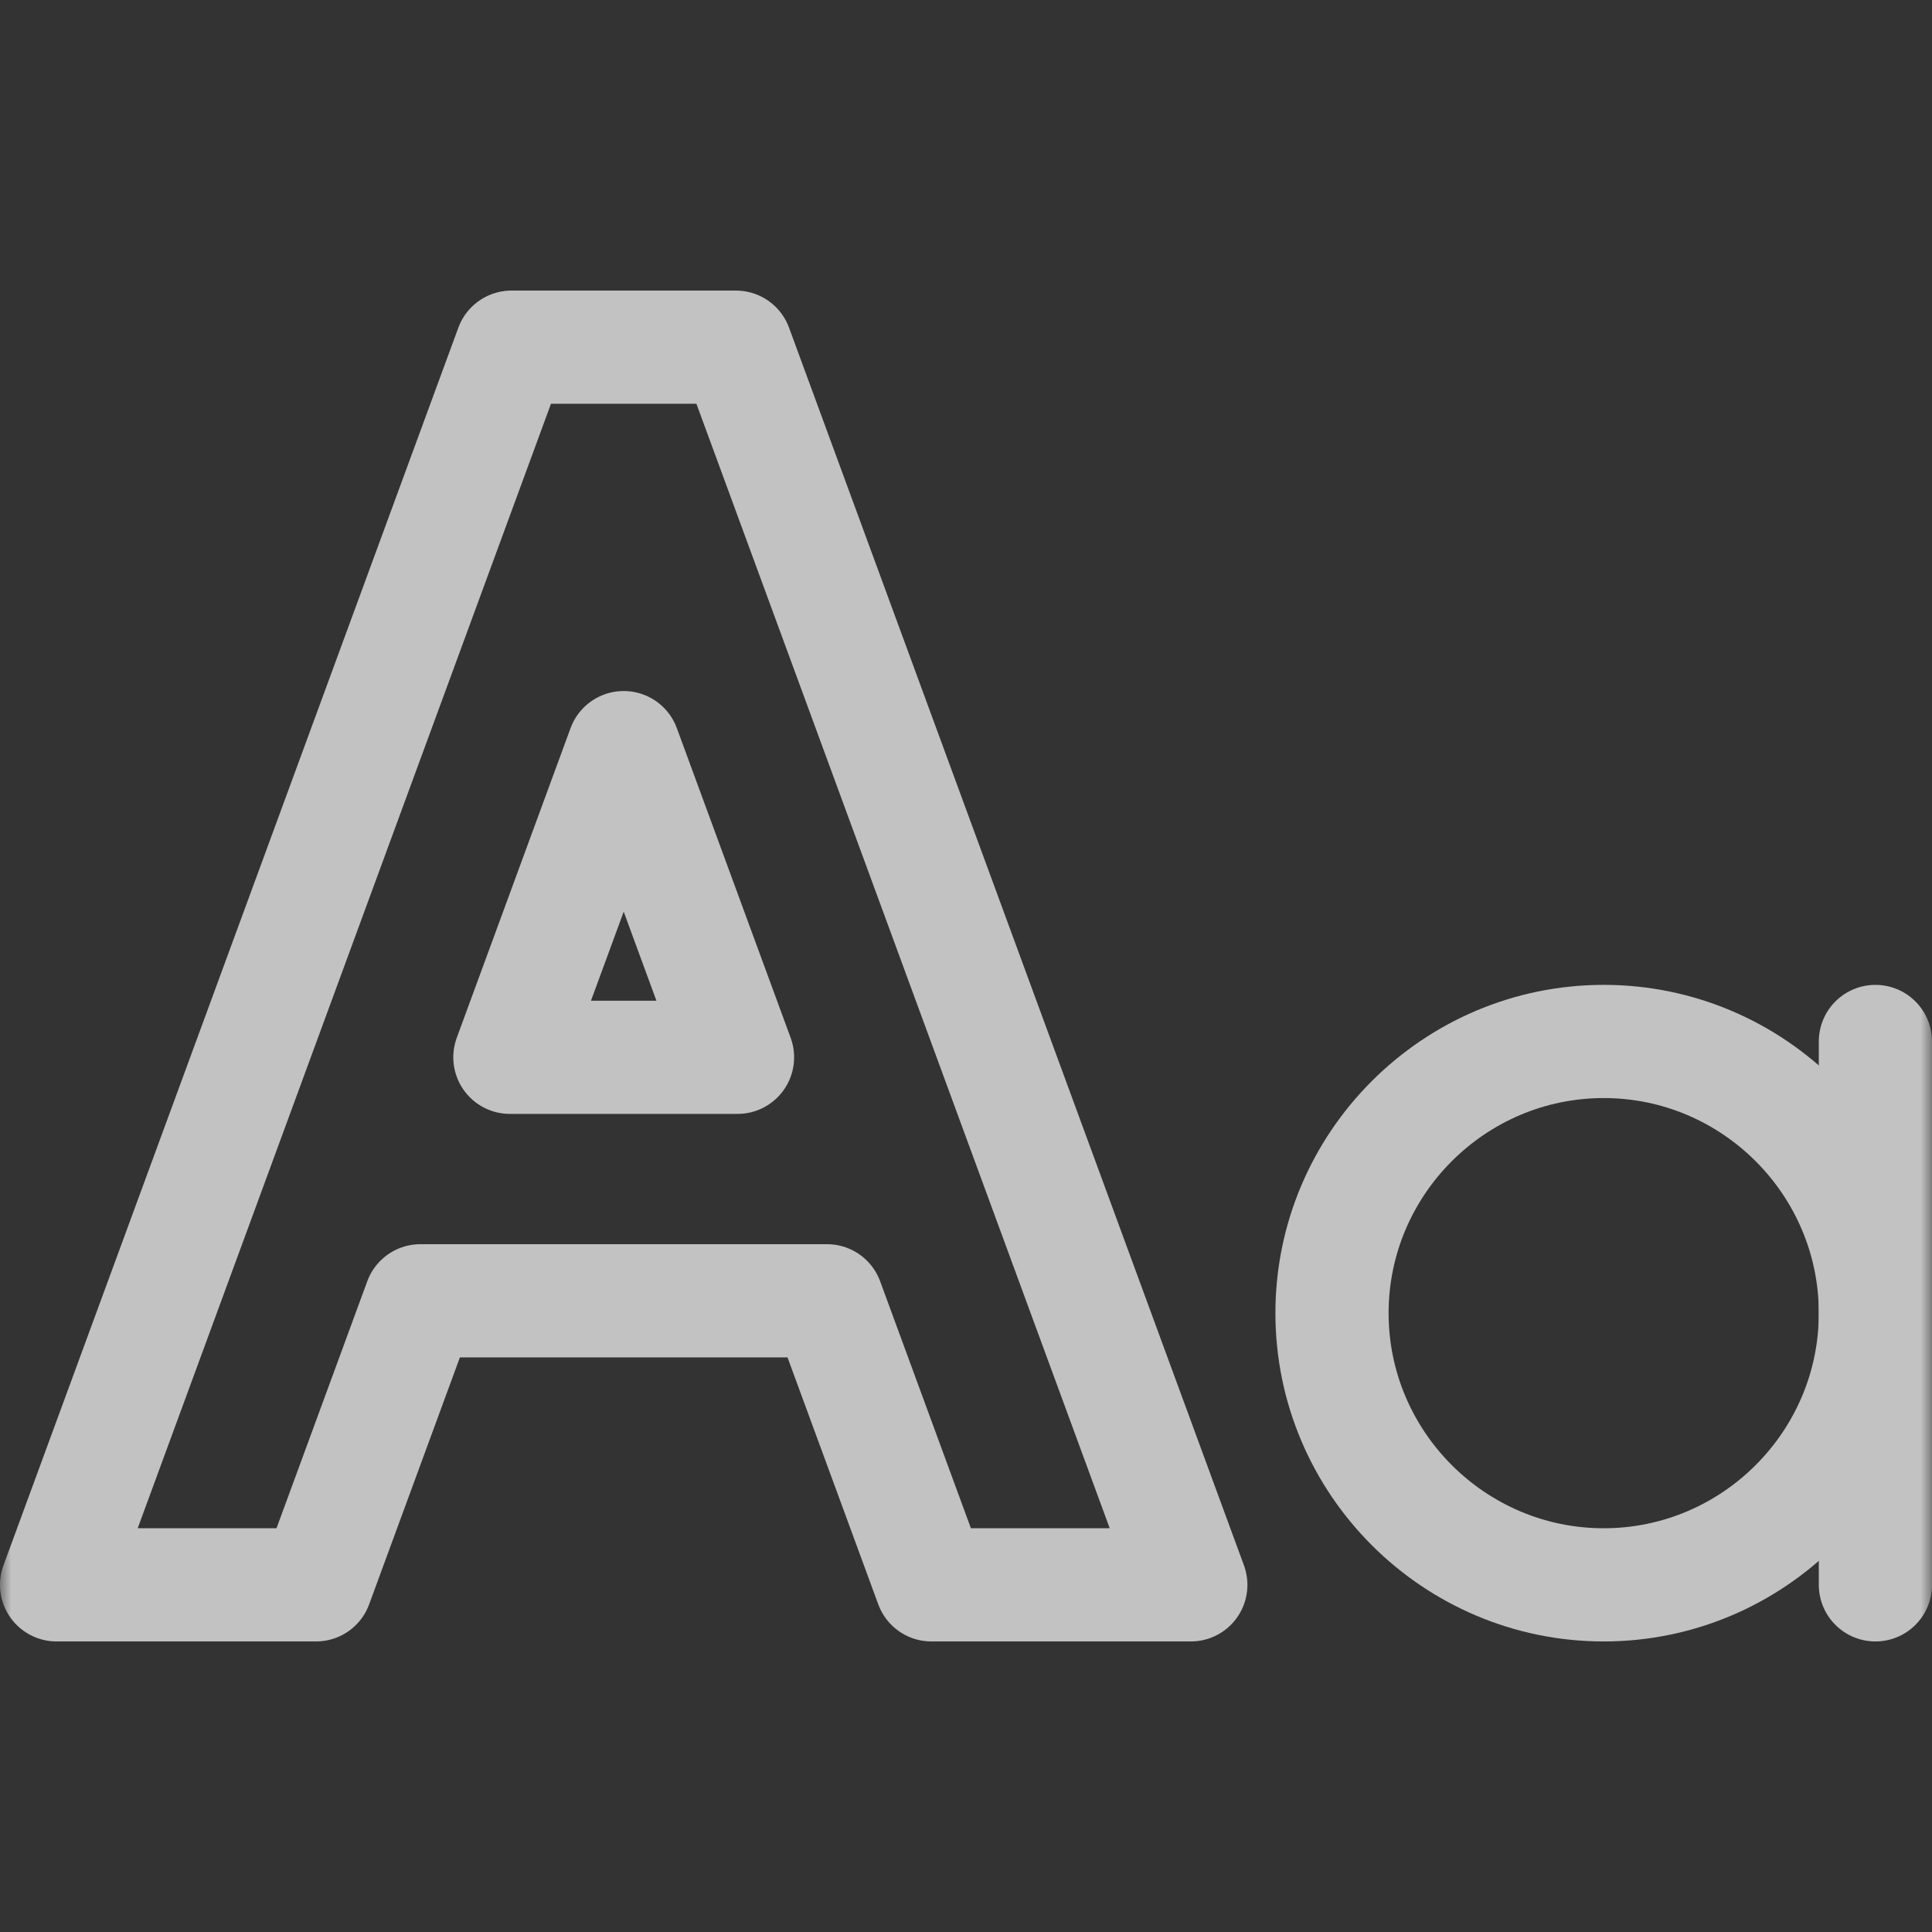 <?xml version="1.0" encoding="UTF-8"?> <svg xmlns="http://www.w3.org/2000/svg" width="85" height="85" viewBox="0 0 85 85" fill="none"><rect x="0" y="0" width="85" height="85" fill="#333333" stroke="none"/><g opacity="0.7"><mask id="mask0_1443_6141" style="mask-type:luminance" maskUnits="userSpaceOnUse" x="0" y="0" width="85" height="85"><path d="M0 7.62939e-06H85V85H0V7.62939e-06Z" fill="white"></path></mask><g mask="url(#mask0_1443_6141)"><path d="M18.496 57.229L13.903 69.727H2.49L22.503 15.274L32.377 15.274L52.391 69.727H50.651H40.978L36.385 57.229H18.496ZM27.44 32.892L22.433 46.517H32.448L27.44 32.892Z" stroke="white" stroke-width="4.98" stroke-miterlimit="22.926" stroke-linecap="round" stroke-linejoin="round"></path><path d="M70.557 69.727C77.14 69.727 82.51 64.357 82.51 57.773C82.51 51.19 77.14 45.82 70.557 45.82C63.973 45.82 58.603 51.19 58.603 57.773C58.603 64.357 63.973 69.727 70.557 69.727Z" stroke="white" stroke-width="4.98" stroke-miterlimit="22.926" stroke-linecap="round" stroke-linejoin="round"></path><path d="M82.51 45.82V69.727" stroke="white" stroke-width="4.98" stroke-miterlimit="22.926" stroke-linecap="round" stroke-linejoin="round"></path></g></g></svg> 